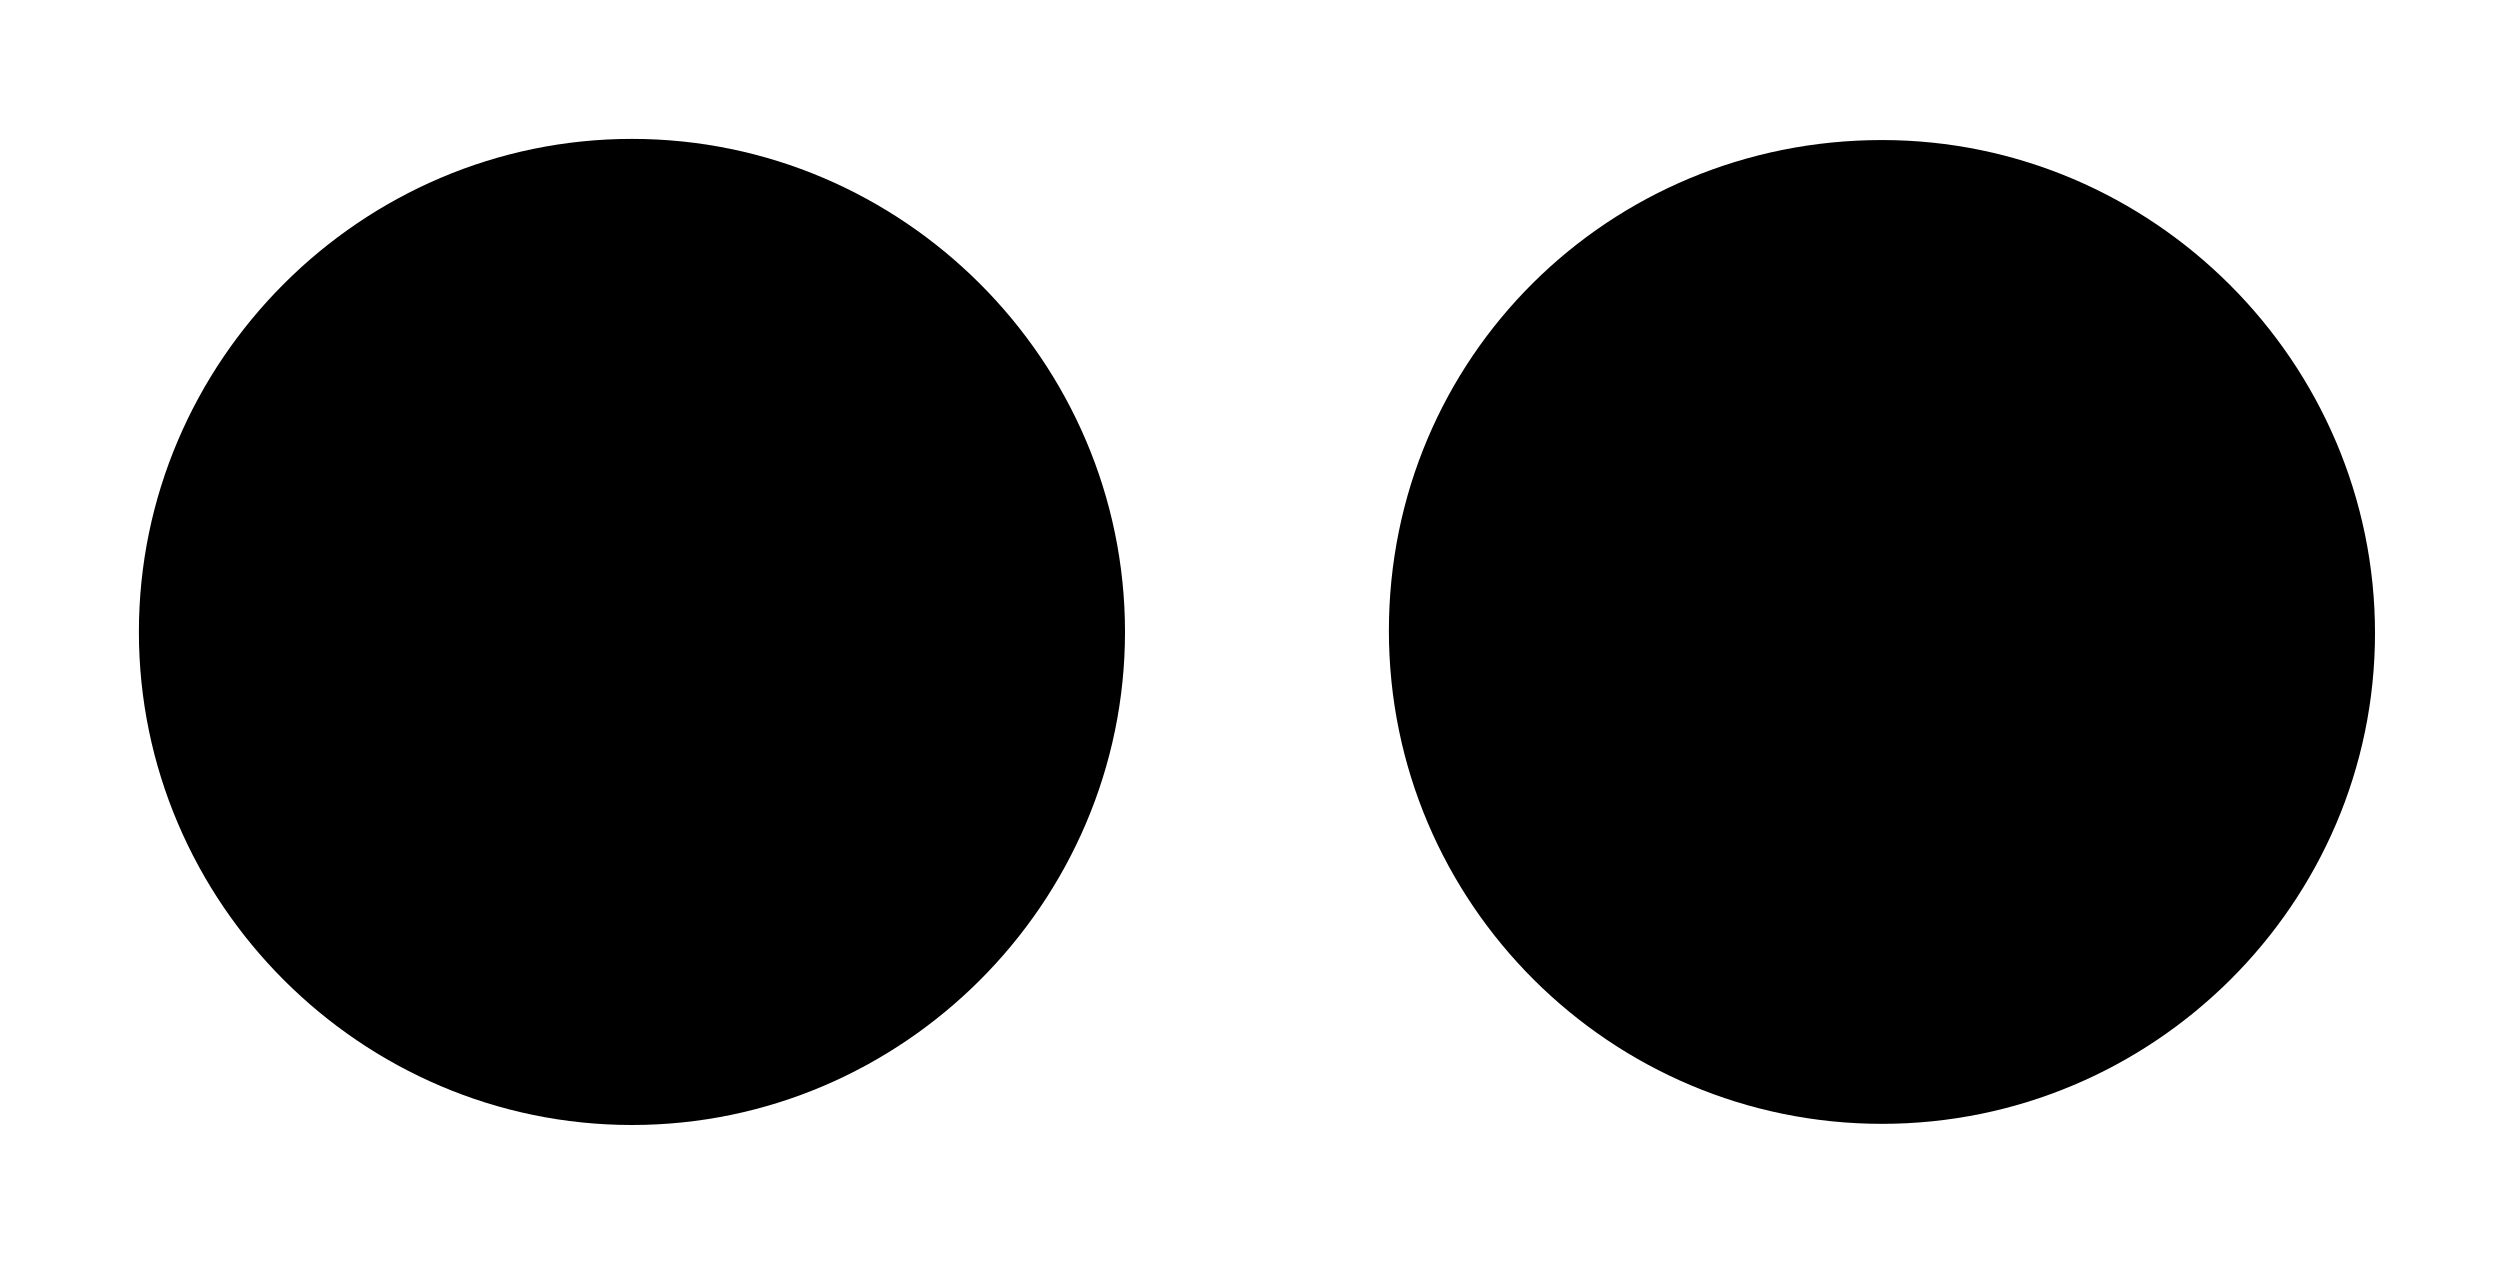 <svg width="108" height="55" viewBox="0 0 108 55" preserveAspectRatio="xMinYMin" xmlns="http://www.w3.org/2000/svg">
  <path class="toggle primary-color" d="m27.217,6.833c-11.25,0 -20.383,9.133 -20.383,20.383s9.133,20.383 20.383,20.383s20.383,-9.133 20.383,-20.383s-9.133,-20.383 -20.383,-20.383"/>
  <path class="text-color" d="m27.3,9c-10.1,0 -18.3,8.2 -18.3,18.3s8.2,18.3 18.3,18.3s18.3,-8.2 18.3,-18.3s-8.2,-18.3 -18.3,-18.3m0,39.6c-11.7,0 -21.3,-9.6 -21.3,-21.3s9.6,-21.3 21.3,-21.3s21.3,9.6 21.3,21.3s-9.6,21.3 -21.3,21.3"/>
  <path class="toggle text-color" d="m30.3,17.4l-8.5,5.3l-5.1,0l0,9.1l5.1,0l8.5,5.3l0,-19.7zm2.7,10.8l6.2,0l0,-1.8l-6.2,0m-0.2,-1.3l-0.6,-1.7l5.1,-1.8l0.6,1.7m-0.5,9.7l-5.1,-1.8l0.6,-1.7l5.1,1.8"/>
  <g>
    <path class="toggle primary-color" d="M81.325,6.425 C69.845,6.425 60.525,15.804 60.525,27.243 S69.845,48.175 81.325,48.175 S102.125,38.796 102.125,27.243 S92.805,6.425 81.325,6.425 "></path>
    <path class="toggle text-color" d="M84.2,17.35L75.7,22.65L70.6,22.65L70.6,31.75L75.7,31.75L84.2,37.05L84.2,17.35zM90,26.15L87.2,23.35L86,24.55L88.8,27.35L86,30.15L87.2,31.35L90,28.55L92.8,31.35L94,30.15L91.2,27.25L94,24.45L92.9,23.25"></path>
    <path class="text-color" d="M81.3,9.05C71.2,9.05 63,17.25 63,27.25S71.2,45.55 81.3,45.55S99.6,37.35 99.6,27.25S91.3,9.05 81.3,9.05M81.3,48.55C69.6,48.55 60,39.05 60,27.25S69.5,6.05 81.3,6.05C93,6.05 102.6,15.65 102.6,27.35S93,48.55 81.3,48.55"></path>
    </g>
</svg>
